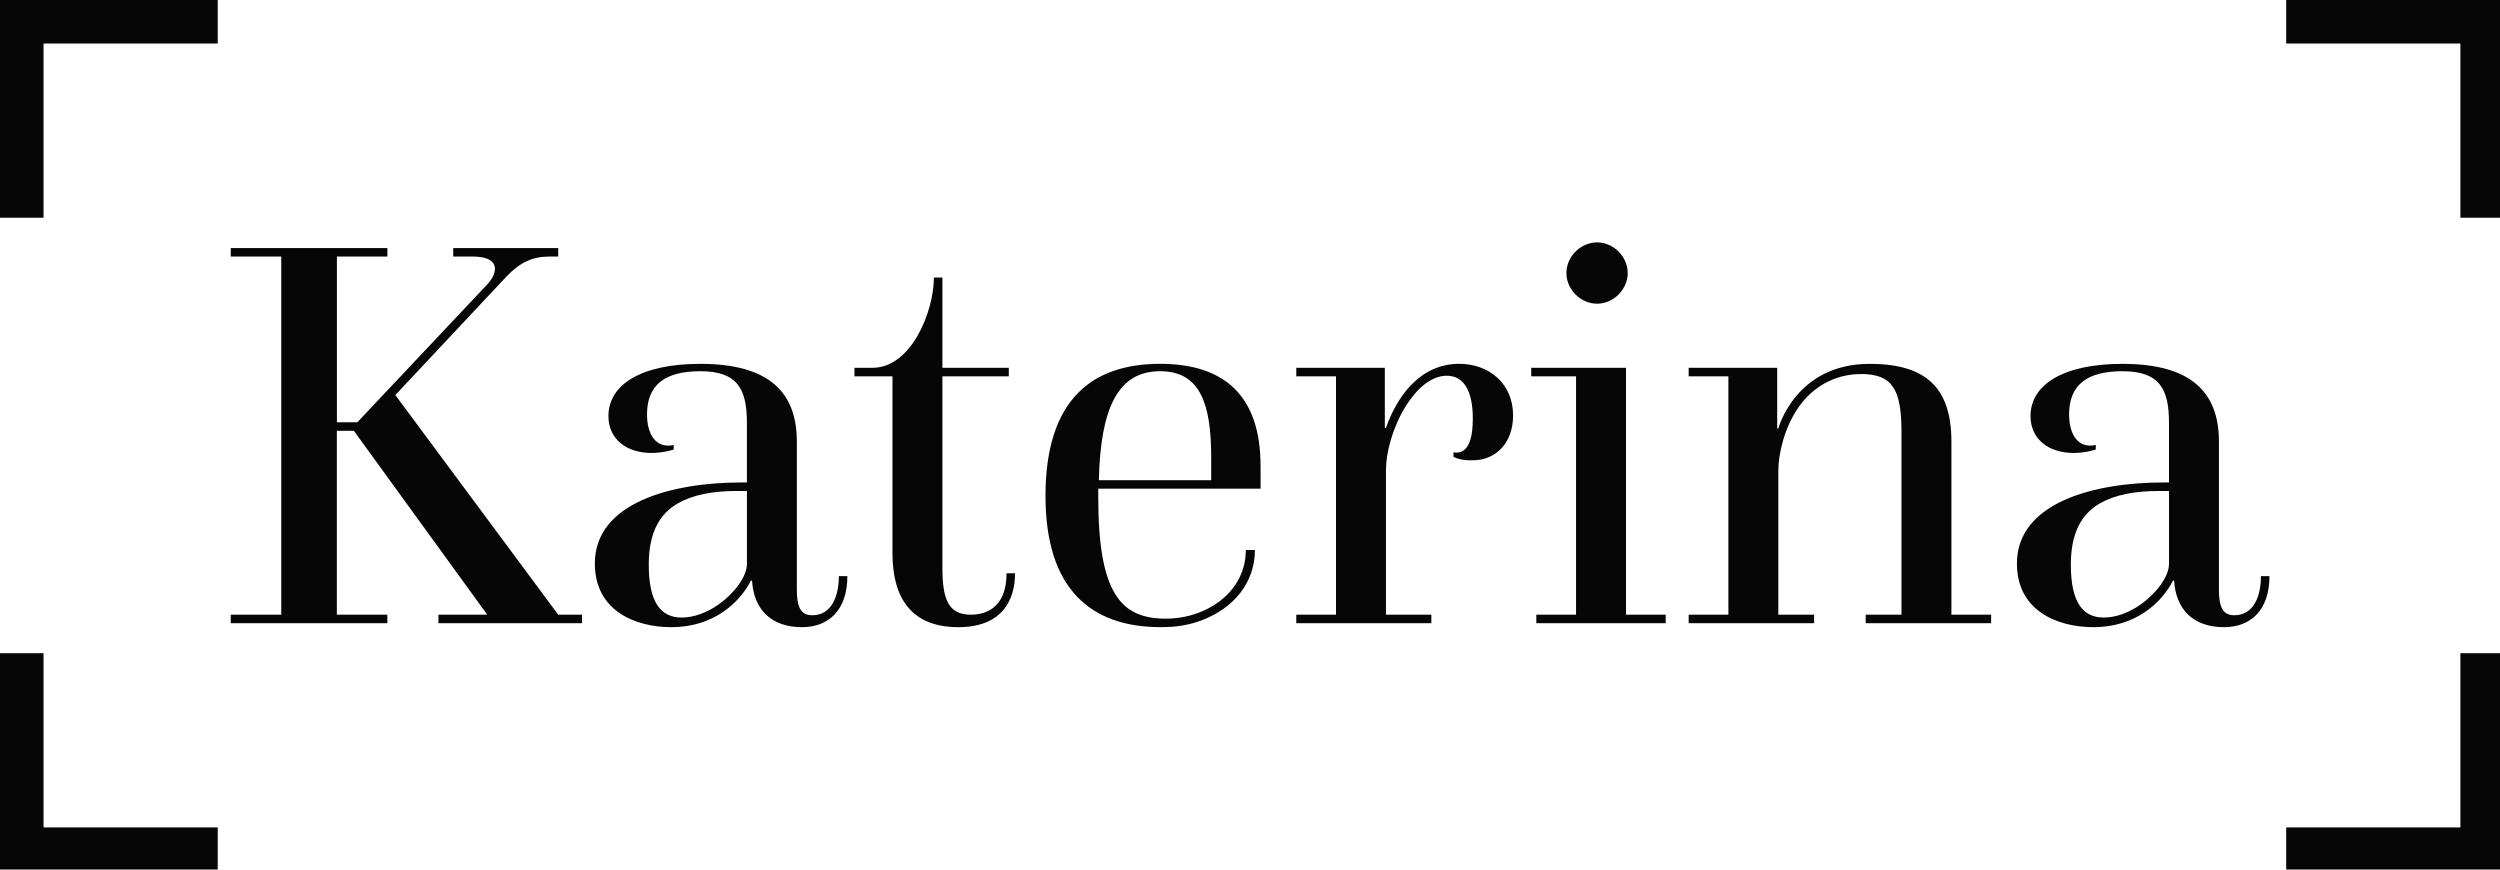 <svg xmlns="http://www.w3.org/2000/svg" width="115px" height="40px" viewBox="0 0 115 40"><path fill="#060606" d="M0 0v37.795h7.559V7.559h30.236V0Zm396.851 0v7.559h30.234v30.236h7.561V0ZM0 113.387v37.795h37.795v-7.561H7.559v-30.234zm427.085 0v30.234h-30.234v7.561h37.795v-37.795z" transform="translate(0,-257) matrix(0.265,0,0,0.265,0,257)"><animate attributeName="opacity" attributeType="CSS" dur="2s" repeatCount="indefinite" values="1; 1; 1; 1; 1; 1; 1; 0.1; 1; 1; 0.1; 1; 1; 1;"/></path><path fill="#060606" d="M10.613 285.667h7.205v-.392h-2.323v-8.458h.783l6.135 8.458h-2.245v.392h6.605v-.392h-1.096l-7.492-10.103 5.117-5.456c.627-.653 1.201-.914 1.958-.914h.418v-.392h-4.83v.392h.914c1.201 0 1.201.679.653 1.279l-5.978 6.344h-.94v-7.623h2.323v-.392h-7.205v.392h2.323v16.473h-2.323zM27.363 282.926c0 2.167 1.853 2.924 3.524 2.924 1.932 0 3.133-1.123 3.655-2.141h.052c.078 1.331.888 2.141 2.297 2.141 1.227 0 2.088-.783 2.088-2.349h-.392c0 .94-.339 1.801-1.227 1.801-.548 0-.705-.418-.705-1.175v-6.814c0-2.271-1.279-3.576-4.438-3.576-2.741 0-4.229.966-4.229 2.402 0 1.044.809 1.697 1.984 1.697.548 0 1.018-.157 1.018-.157v-.209c-.861.183-1.227-.548-1.227-1.41 0-1.384.861-1.984 2.454-1.984 1.723 0 2.141.835 2.141 2.376v2.741h-.261c-3.159 0-6.735.914-6.735 3.733zm2.48.052c0-1.436.47-2.323 1.331-2.819.679-.392 1.592-.574 2.715-.574h.47v3.342c0 .6-.574 1.357-1.305 1.88-.522.365-1.123.6-1.697.6-.966 0-1.514-.705-1.514-2.428zM41.054 282.456c0 2.01.835 3.394 3.028 3.394 2.088 0 2.611-1.331 2.611-2.48h-.392c0 1.645-1.018 1.906-1.645 1.906-1.044 0-1.305-.731-1.305-2.167v-8.798h3.054v-.392h-3.054v-4.151h-.392c0 1.566-1.044 4.151-2.819 4.151h-.835v.392h1.749zM48.093 279.819c0 4.281 2.088 6.03 5.299 6.03.783 0 1.305-.104 1.88-.313 1.462-.548 2.454-1.723 2.454-3.237h-.418c0 1.932-1.801 3.159-3.681 3.159-2.062 0-3.107-1.149-3.107-5.587v-.392h7.466v-1.044c0-3.237-1.671-4.699-4.621-4.699-3.133 0-5.273 1.645-5.273 6.083zm2.454-.731c.078-3.289.861-5.012 2.819-5.012 1.853 0 2.349 1.514 2.349 3.968v1.044zM59.629 274.311h1.827v10.964h-1.827v.392h6.213v-.392H63.754v-6.657c0-.809.313-1.958.888-2.898.496-.809 1.175-1.436 1.906-1.436.783 0 1.201.679 1.201 1.984 0 .731-.131 1.671-.888 1.54v.209c.339.157.6.157.888.157 1.044 0 1.853-.783 1.853-2.062 0-1.462-1.096-2.376-2.48-2.376-1.853 0-2.898 1.592-3.368 2.95h-.052v-2.767h-4.072zM70.671 285.667h5.952v-.392h-1.827v-11.356h-4.36v.392h2.062v10.964h-1.827zm1.384-16.107c0 .757.653 1.41 1.41 1.41s1.41-.653 1.41-1.41-.653-1.41-1.41-1.41-1.41.653-1.41 1.41zM77.679 285.667h5.769v-.392h-1.645v-6.631c0-.731.261-1.958.94-2.924.6-.861 1.592-1.514 2.872-1.514 1.41 0 1.853.679 1.853 2.637v8.432h-1.645v.392h5.769v-.392h-1.827v-7.962c0-2.48-1.175-3.576-3.759-3.576-3.42 0-4.203 2.976-4.203 2.976h-.052v-2.793h-4.072v.392h1.827v10.964h-1.827zM92.779 282.926c0 2.167 1.853 2.924 3.524 2.924 1.932 0 3.133-1.123 3.655-2.141h.052c.078 1.331.888 2.141 2.297 2.141 1.227 0 2.088-.783 2.088-2.349h-.392c0 .94-.339 1.801-1.227 1.801-.548 0-.705-.418-.705-1.175v-6.814c0-2.271-1.279-3.576-4.438-3.576-2.741 0-4.229.966-4.229 2.402 0 1.044.809 1.697 1.984 1.697.548 0 1.018-.157 1.018-.157v-.209c-.861.183-1.227-.548-1.227-1.41 0-1.384.861-1.984 2.454-1.984 1.723 0 2.141.835 2.141 2.376v2.741h-.261c-3.159 0-6.735.914-6.735 3.733zm2.48.052c0-1.436.47-2.323 1.331-2.819.679-.392 1.592-.574 2.715-.574h.47v3.342c0 .6-.574 1.357-1.305 1.88-.522.365-1.123.6-1.697.6-.966 0-1.514-.705-1.514-2.428z" transform="translate(0,-257)"><animate attributeName="fill" attributeType="CSS" dur="2s" repeatCount="indefinite" values="#060606; #060606; #060606; #060606; #060606; #060606; #060606; #f1522d; #060606; #060606; #f1522d; #060606; #060606; #060606;"/></path></svg>